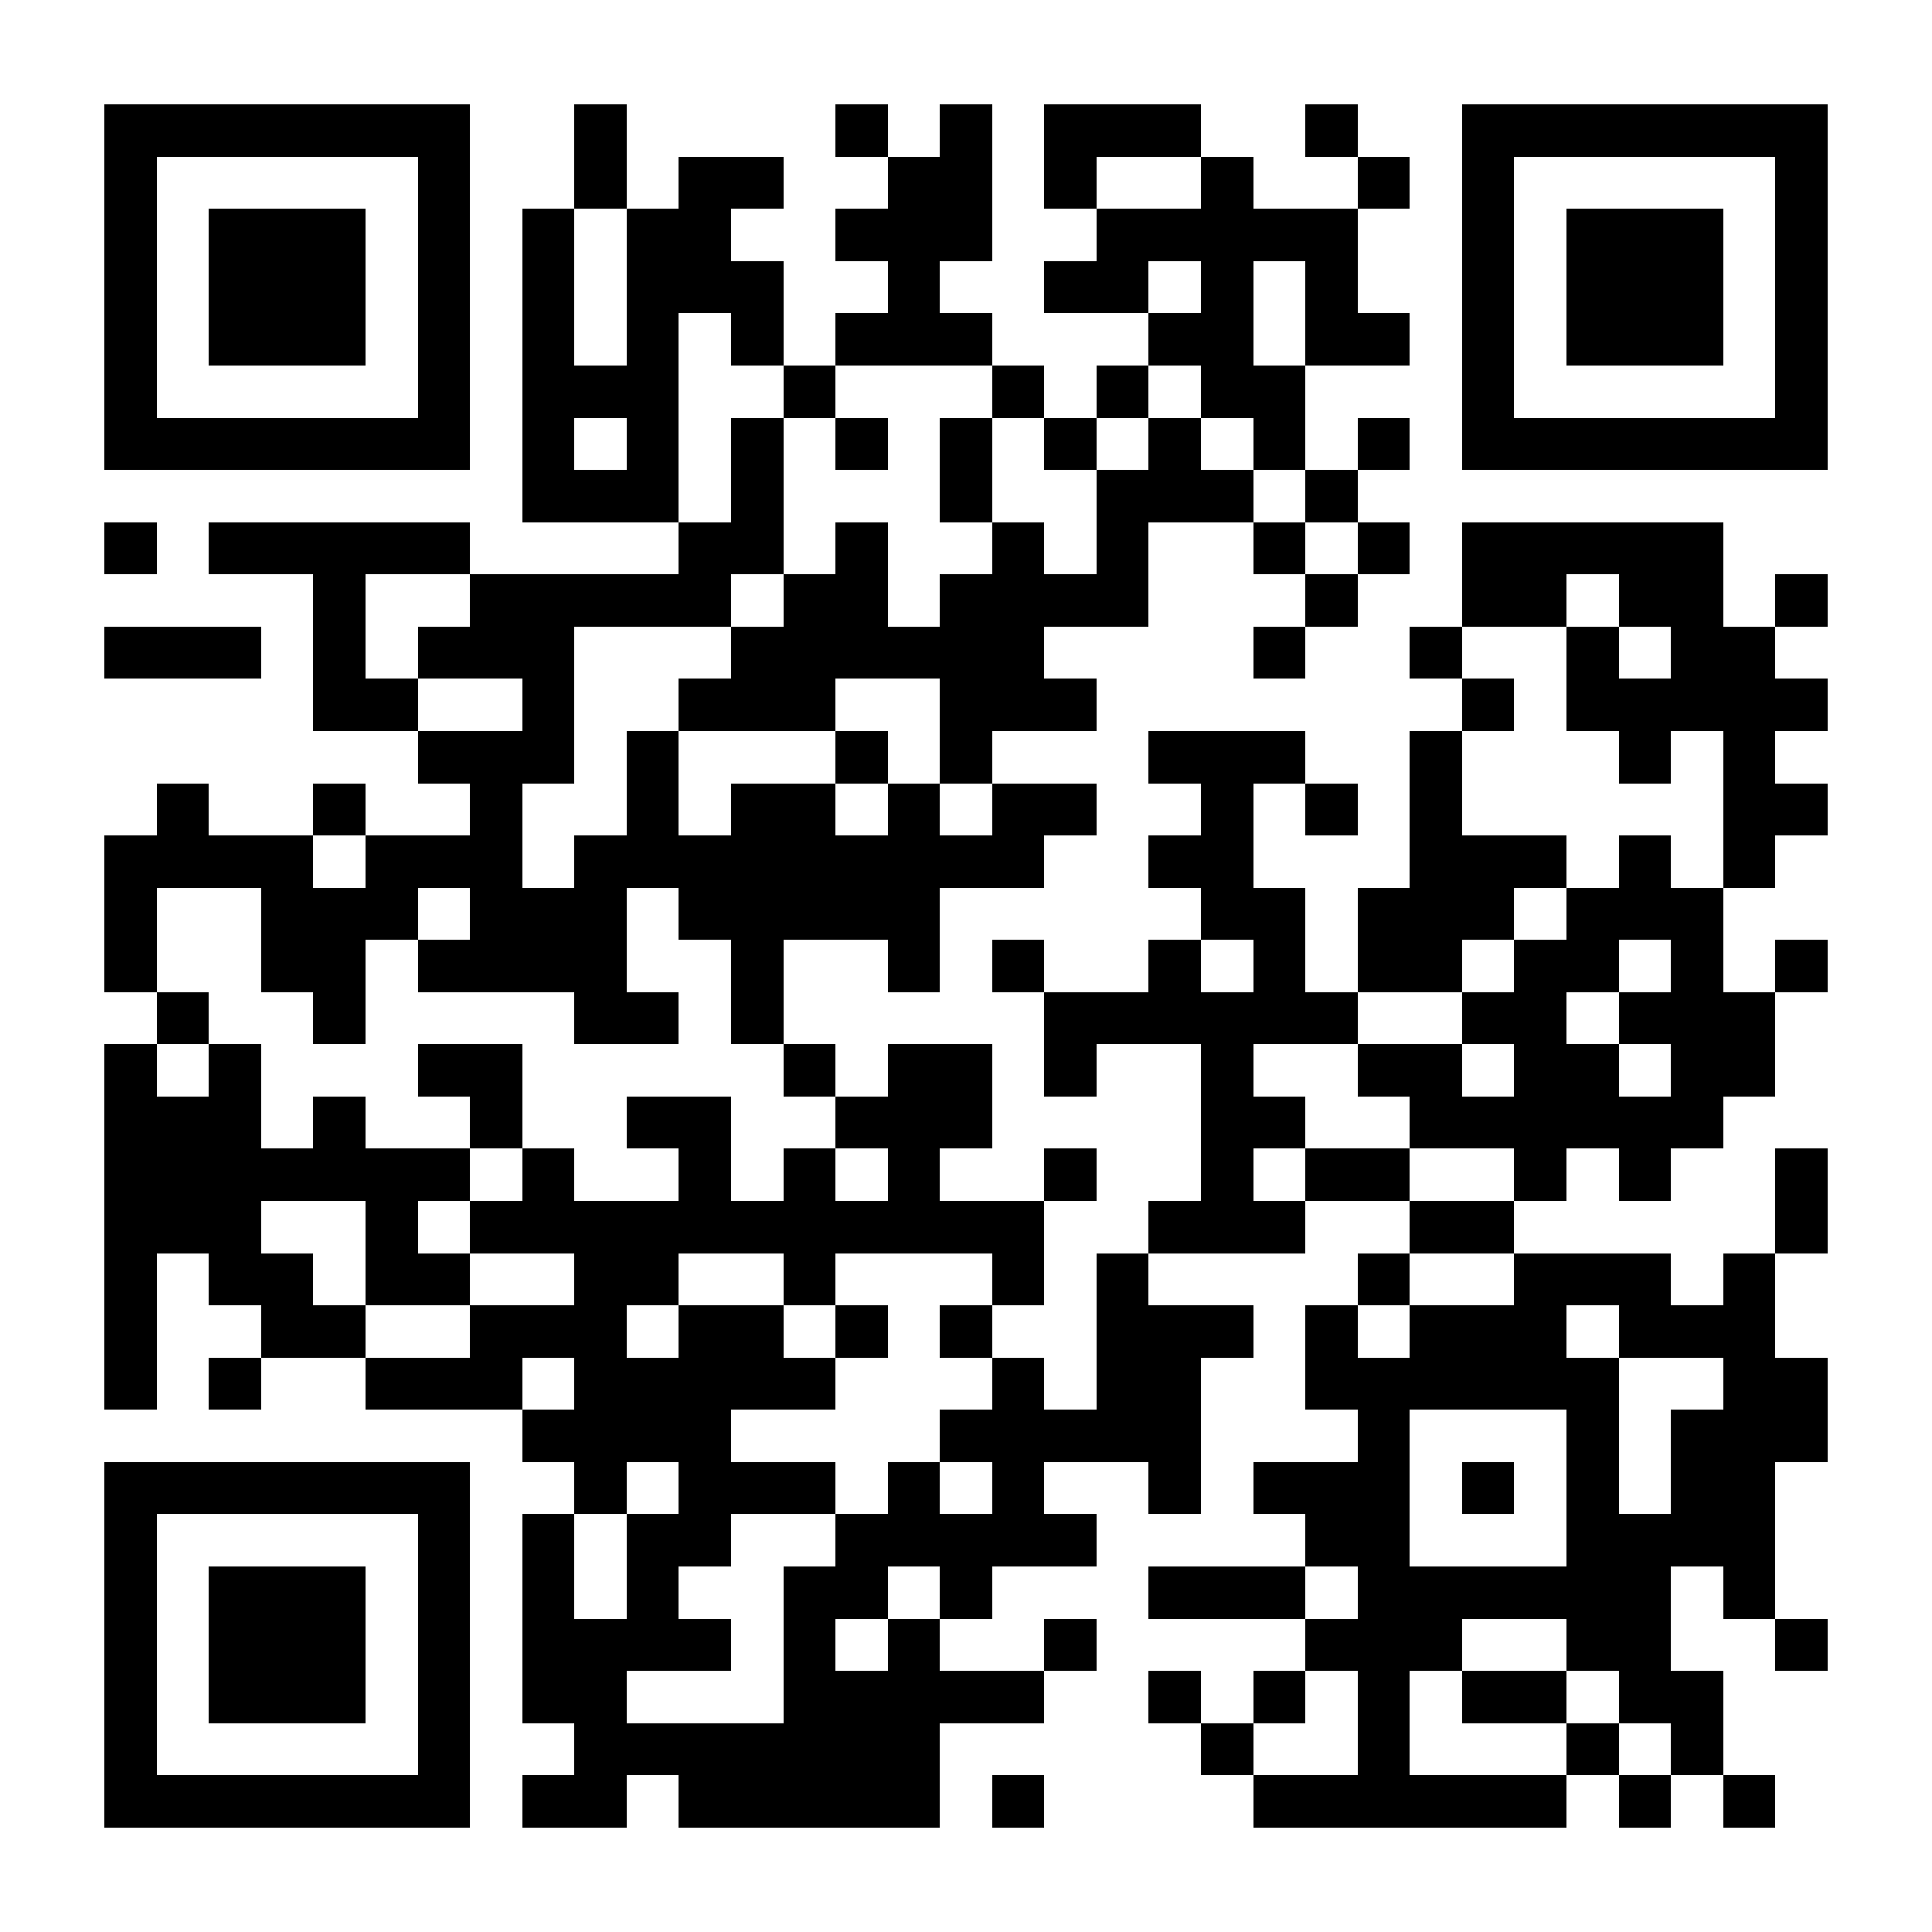 <?xml version="1.0" encoding="UTF-8"?>
<!DOCTYPE svg PUBLIC '-//W3C//DTD SVG 1.0//EN'
          'http://www.w3.org/TR/2001/REC-SVG-20010904/DTD/svg10.dtd'>
<svg fill="#fff" height="37" shape-rendering="crispEdges" style="fill: #fff;" viewBox="0 0 37 37" width="37" xmlns="http://www.w3.org/2000/svg" xmlns:xlink="http://www.w3.org/1999/xlink"
><path d="M0 0h37v37H0z"
  /><path d="M2 2.5h7m2 0h1m4 0h1m1 0h1m1 0h3m2 0h1m2 0h7M2 3.5h1m5 0h1m2 0h1m1 0h2m2 0h2m1 0h1m2 0h1m2 0h1m1 0h1m5 0h1M2 4.5h1m1 0h3m1 0h1m1 0h1m1 0h2m2 0h3m2 0h5m2 0h1m1 0h3m1 0h1M2 5.5h1m1 0h3m1 0h1m1 0h1m1 0h3m2 0h1m2 0h2m1 0h1m1 0h1m2 0h1m1 0h3m1 0h1M2 6.5h1m1 0h3m1 0h1m1 0h1m1 0h1m1 0h1m1 0h3m3 0h2m1 0h2m1 0h1m1 0h3m1 0h1M2 7.5h1m5 0h1m1 0h3m2 0h1m3 0h1m1 0h1m1 0h2m3 0h1m5 0h1M2 8.5h7m1 0h1m1 0h1m1 0h1m1 0h1m1 0h1m1 0h1m1 0h1m1 0h1m1 0h1m1 0h7M10 9.5h3m1 0h1m3 0h1m2 0h3m1 0h1M2 10.5h1m1 0h5m4 0h2m1 0h1m2 0h1m1 0h1m2 0h1m1 0h1m1 0h5M6 11.5h1m2 0h5m1 0h2m1 0h4m3 0h1m2 0h2m1 0h2m1 0h1M2 12.5h3m1 0h1m1 0h3m3 0h6m4 0h1m2 0h1m2 0h1m1 0h2M6 13.5h2m2 0h1m2 0h3m2 0h3m7 0h1m1 0h5M8 14.5h3m1 0h1m3 0h1m1 0h1m3 0h3m2 0h1m3 0h1m1 0h1M3 15.5h1m2 0h1m2 0h1m2 0h1m1 0h2m1 0h1m1 0h2m2 0h1m1 0h1m1 0h1m5 0h2M2 16.5h4m1 0h3m1 0h9m2 0h2m3 0h3m1 0h1m1 0h1M2 17.5h1m2 0h3m1 0h3m1 0h5m5 0h2m1 0h3m1 0h3M2 18.5h1m2 0h2m1 0h4m2 0h1m2 0h1m1 0h1m2 0h1m1 0h1m1 0h2m1 0h2m1 0h1m1 0h1M3 19.5h1m2 0h1m4 0h2m1 0h1m5 0h6m2 0h2m1 0h3M2 20.5h1m1 0h1m3 0h2m5 0h1m1 0h2m1 0h1m2 0h1m2 0h2m1 0h2m1 0h2M2 21.5h3m1 0h1m2 0h1m2 0h2m2 0h3m4 0h2m2 0h6M2 22.5h7m1 0h1m2 0h1m1 0h1m1 0h1m2 0h1m2 0h1m1 0h2m2 0h1m1 0h1m2 0h1M2 23.5h3m2 0h1m1 0h11m2 0h3m2 0h2m5 0h1M2 24.5h1m1 0h2m1 0h2m2 0h2m2 0h1m3 0h1m1 0h1m4 0h1m2 0h3m1 0h1M2 25.5h1m2 0h2m2 0h3m1 0h2m1 0h1m1 0h1m2 0h3m1 0h1m1 0h3m1 0h3M2 26.5h1m1 0h1m2 0h3m1 0h5m3 0h1m1 0h2m2 0h6m2 0h2M10 27.5h4m4 0h5m3 0h1m3 0h1m1 0h3M2 28.5h7m2 0h1m1 0h3m1 0h1m1 0h1m2 0h1m1 0h3m1 0h1m1 0h1m1 0h2M2 29.5h1m5 0h1m1 0h1m1 0h2m2 0h5m4 0h2m3 0h4M2 30.5h1m1 0h3m1 0h1m1 0h1m1 0h1m2 0h2m1 0h1m3 0h3m1 0h6m1 0h1M2 31.5h1m1 0h3m1 0h1m1 0h4m1 0h1m1 0h1m2 0h1m4 0h3m2 0h2m2 0h1M2 32.5h1m1 0h3m1 0h1m1 0h2m3 0h5m2 0h1m1 0h1m1 0h1m1 0h2m1 0h2M2 33.5h1m5 0h1m2 0h7m5 0h1m2 0h1m3 0h1m1 0h1M2 34.5h7m1 0h2m1 0h5m1 0h1m4 0h6m1 0h1m1 0h1" stroke="#000"
/></svg
>
